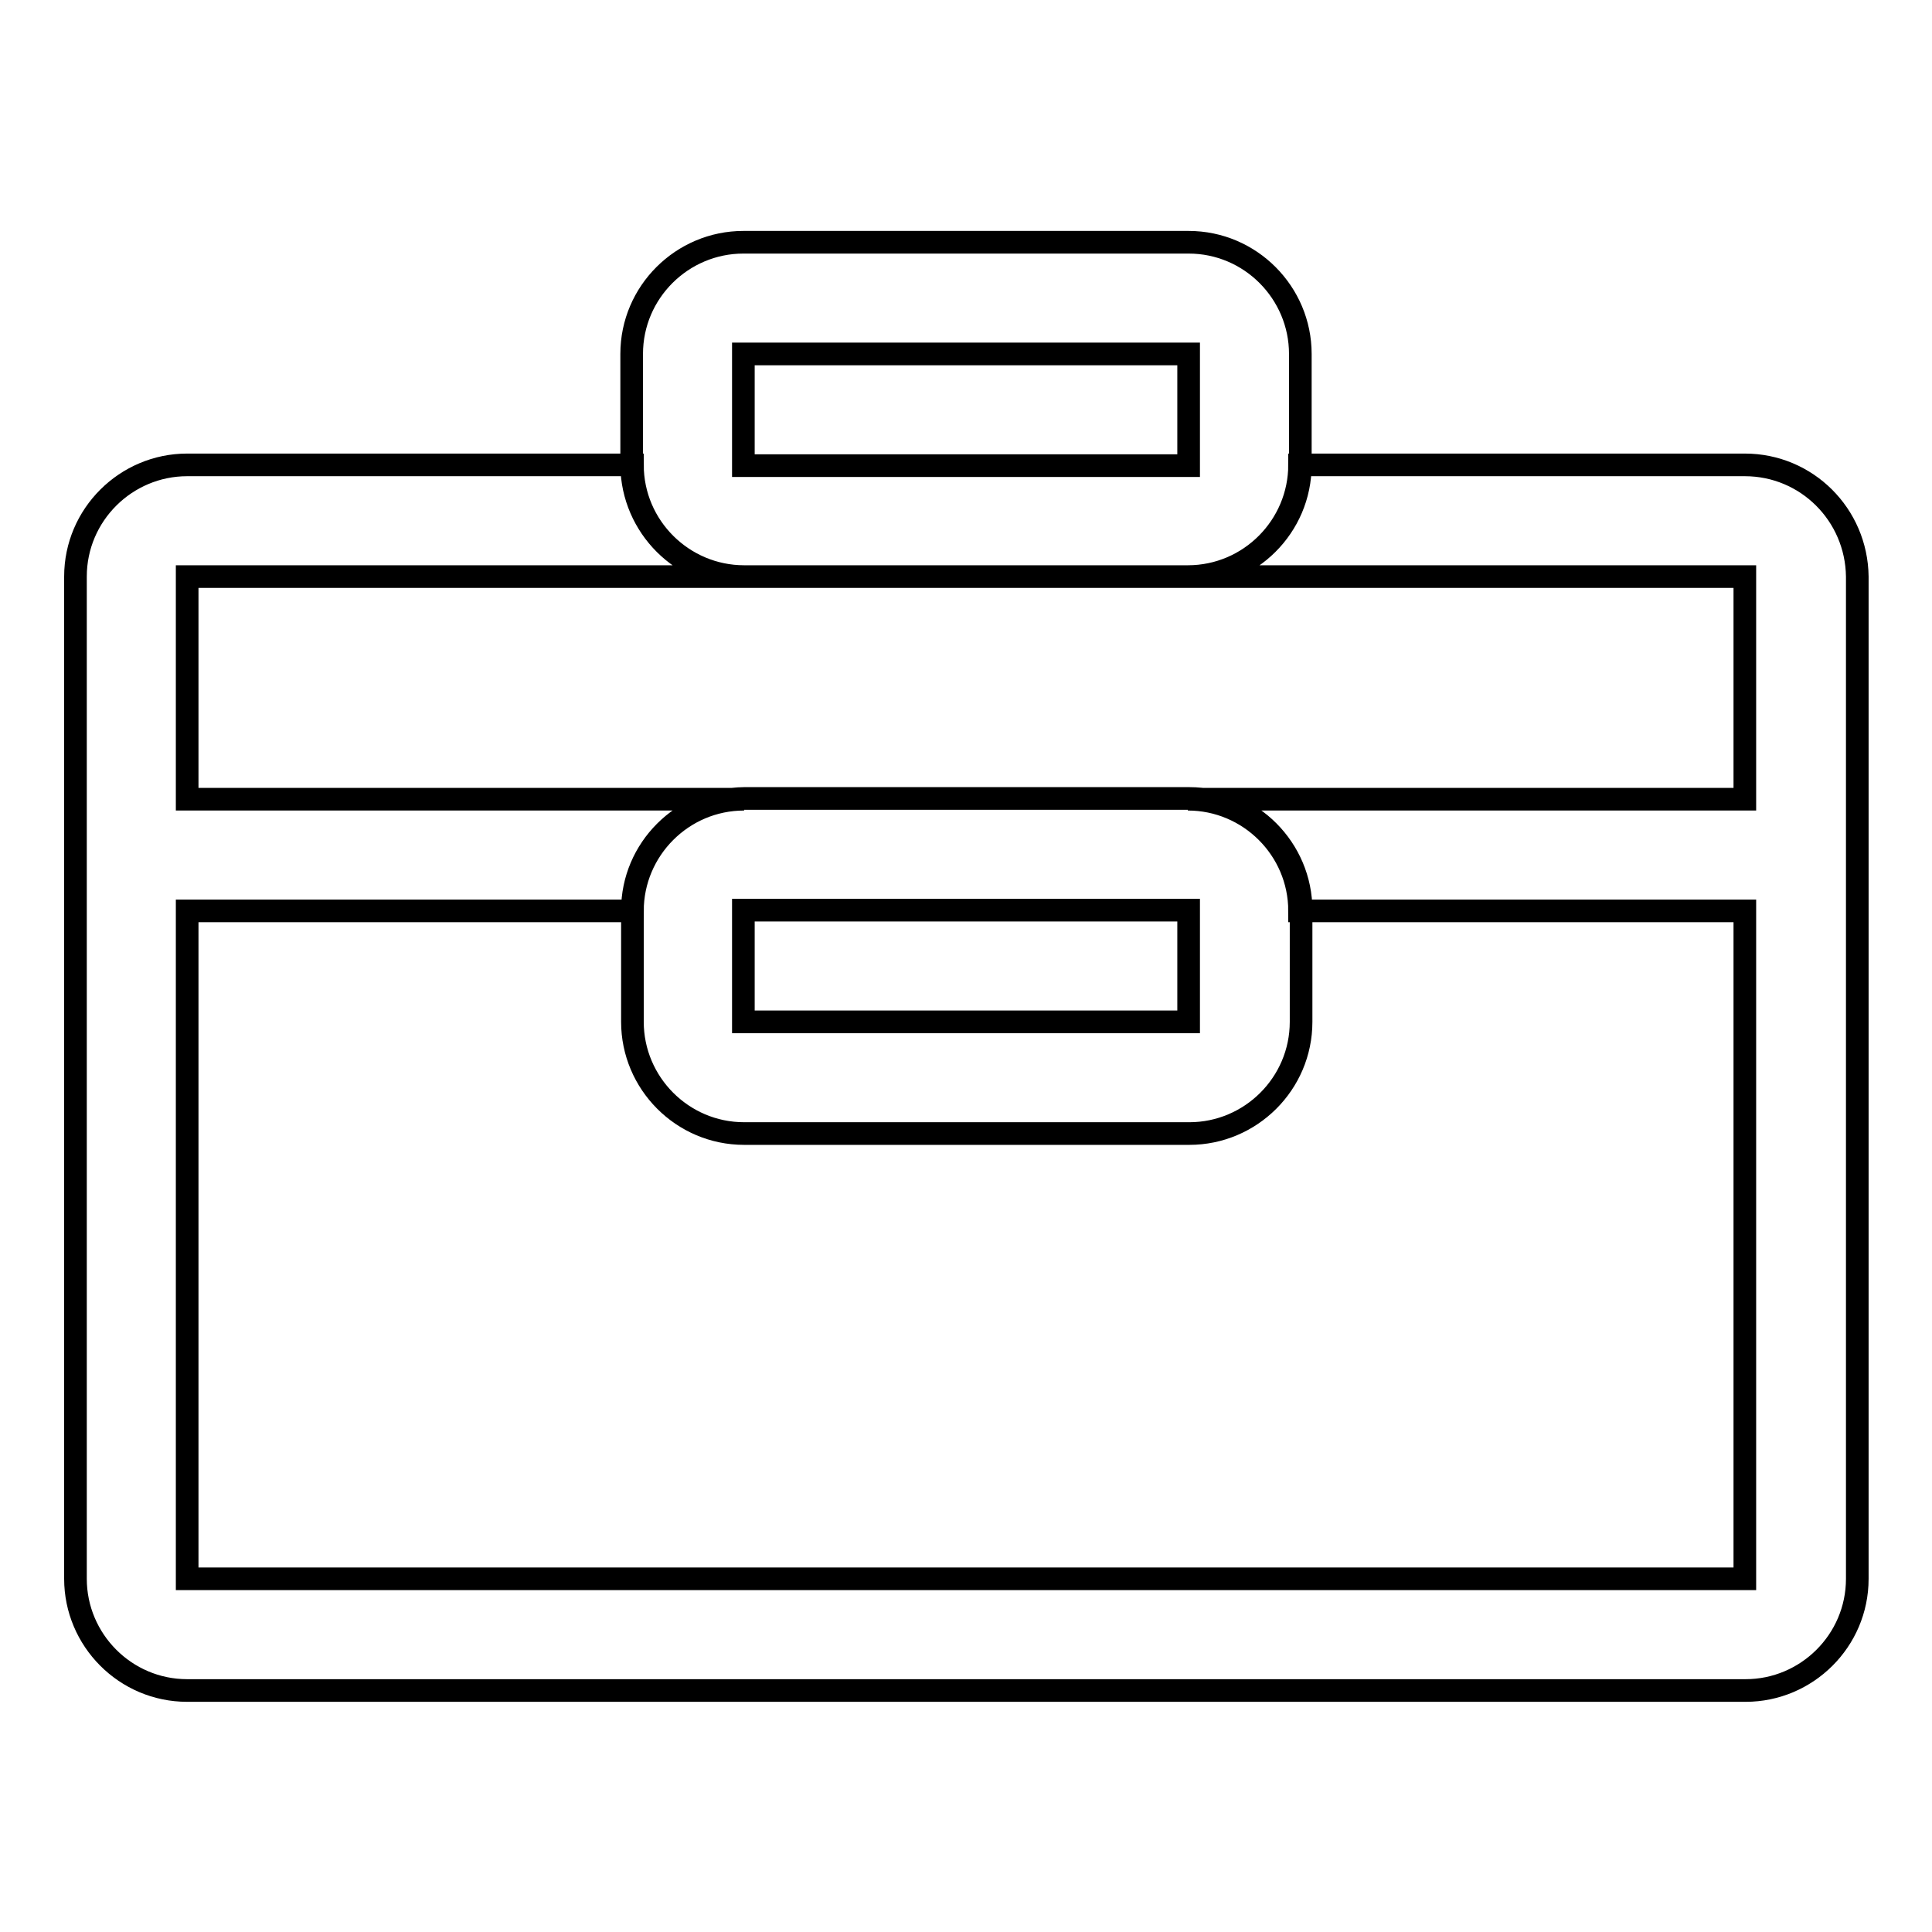 <?xml version="1.0" encoding="utf-8"?>
<!-- Svg Vector Icons : http://www.onlinewebfonts.com/icon -->
<!DOCTYPE svg PUBLIC "-//W3C//DTD SVG 1.1//EN" "http://www.w3.org/Graphics/SVG/1.1/DTD/svg11.dtd">
<svg version="1.1" xmlns="http://www.w3.org/2000/svg" xmlns:xlink="http://www.w3.org/1999/xlink" x="0px" y="0px" viewBox="0 0 256 256" enable-background="new 0 0 256 256" xml:space="preserve">
<g><g><path stroke-width="3" fill-opacity="0" stroke="#000000"  d="M231.2,61.6h-59c0,8.1-6.6,14.8-14.8,14.8h73.8v29.5h-73.8c8.1,0,14.8,6.6,14.8,14.8h59v88.5H24.8v-88.5h59c0-8.1,6.6-14.8,14.8-14.8H24.8V76.4h73.8c-8.1,0-14.8-6.6-14.8-14.8h-59c-8.1,0-14.8,6.6-14.8,14.8v29.5v14.8v88.5c0,8.1,6.6,14.8,14.8,14.8h206.5c8.1,0,14.8-6.6,14.8-14.8v-88.5v-14.8V76.4C246,68.2,239.4,61.6,231.2,61.6z M98.5,76.4h59c8.1,0,14.8-6.6,14.8-14.8V46.9c0-8.1-6.6-14.8-14.8-14.8h-59c-8.1,0-14.8,6.6-14.8,14.8v14.8C83.8,69.8,90.4,76.4,98.5,76.4z M98.5,46.9h59v14.8h-59V46.9z M83.8,120.6v14.8c0,8.1,6.6,14.8,14.8,14.8h59c8.1,0,14.8-6.6,14.8-14.8v-14.8c0-8.1-6.6-14.8-14.8-14.8h-59C90.4,105.9,83.8,112.5,83.8,120.6z M157.5,135.4h-59v-14.8h59V135.4z"/></g></g>
</svg>
